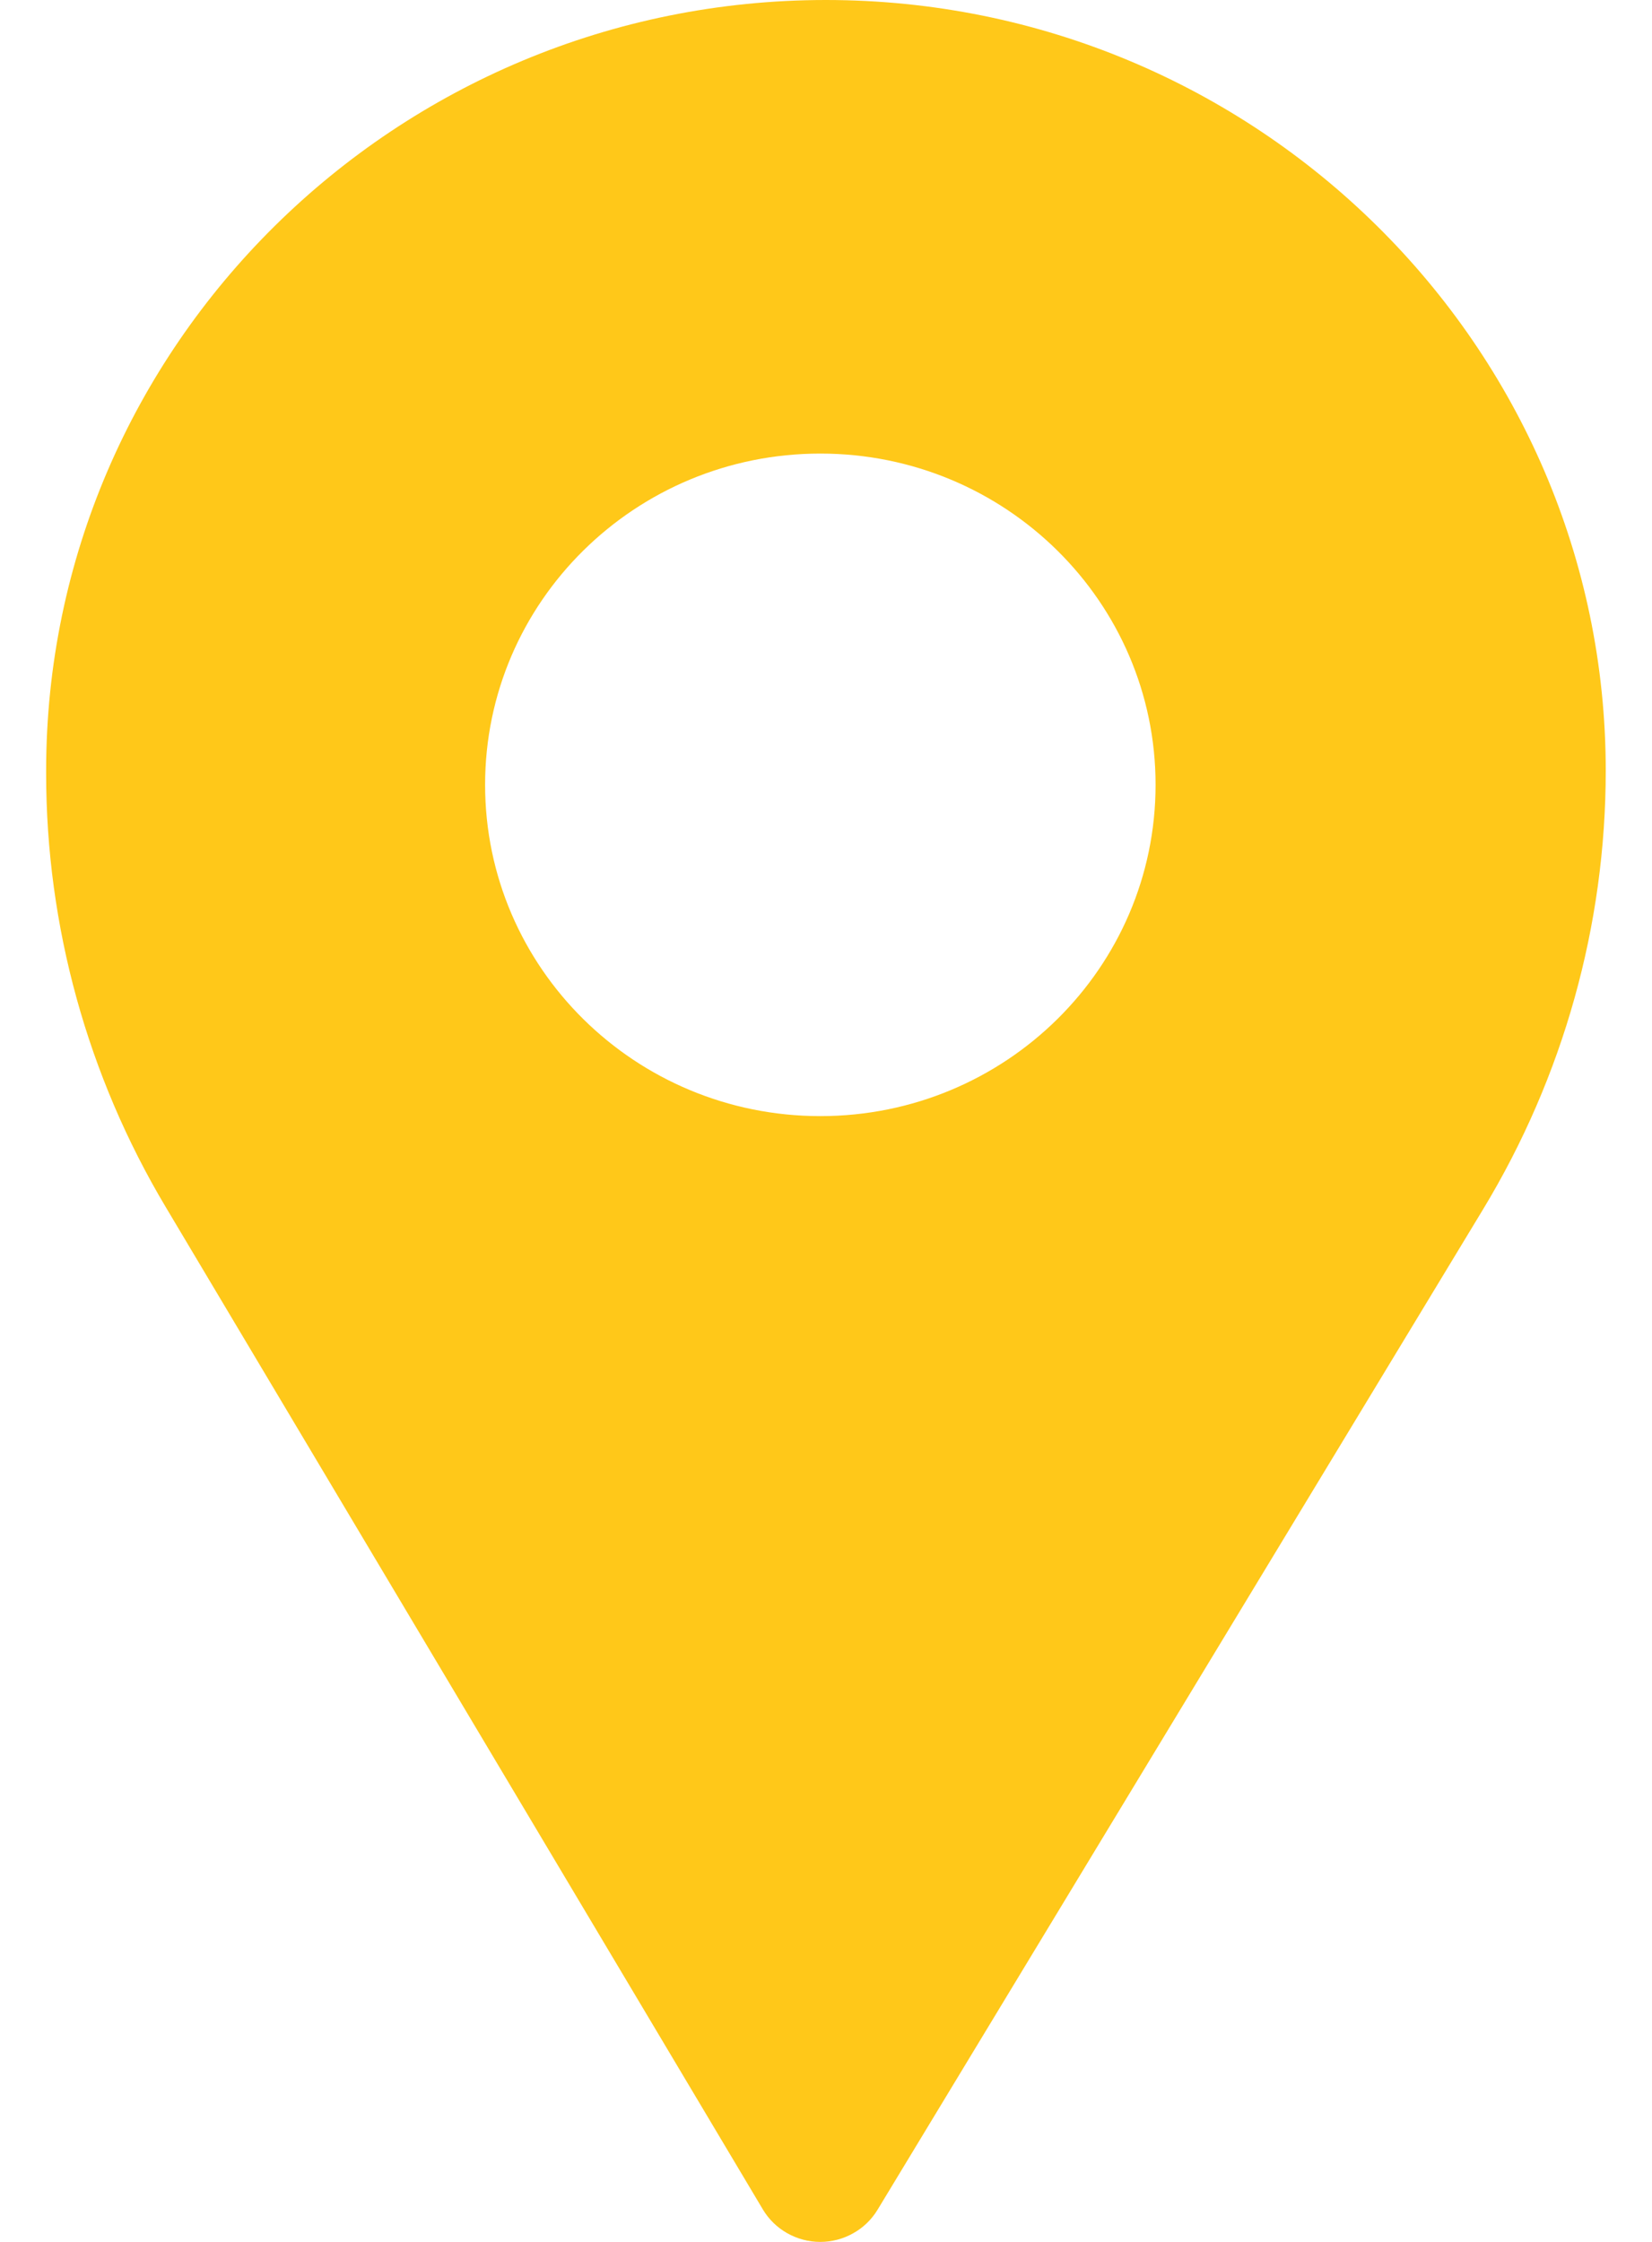 <?xml version="1.0" encoding="UTF-8"?> <svg xmlns="http://www.w3.org/2000/svg" width="14" height="19" viewBox="0 0 14 19" fill="none"><path opacity="0.9" d="M6.999 0C3.355 0 0.391 2.93 0.391 6.531V6.556C0.391 7.847 0.741 9.117 1.404 10.229L6.465 18.725C6.515 18.809 6.586 18.878 6.671 18.926C6.756 18.974 6.852 19 6.95 19H6.952C7.049 19 7.145 18.975 7.23 18.927C7.315 18.88 7.386 18.811 7.436 18.729L12.569 10.248C13.249 9.124 13.608 7.84 13.608 6.531C13.608 2.93 10.643 0 6.999 0ZM6.952 9.459C5.383 9.459 4.111 8.202 4.111 6.651C4.111 5.101 5.383 3.844 6.952 3.844C8.521 3.844 9.793 5.101 9.793 6.651C9.793 8.202 8.521 9.459 6.952 9.459Z" fill="#FFC200"></path></svg> 